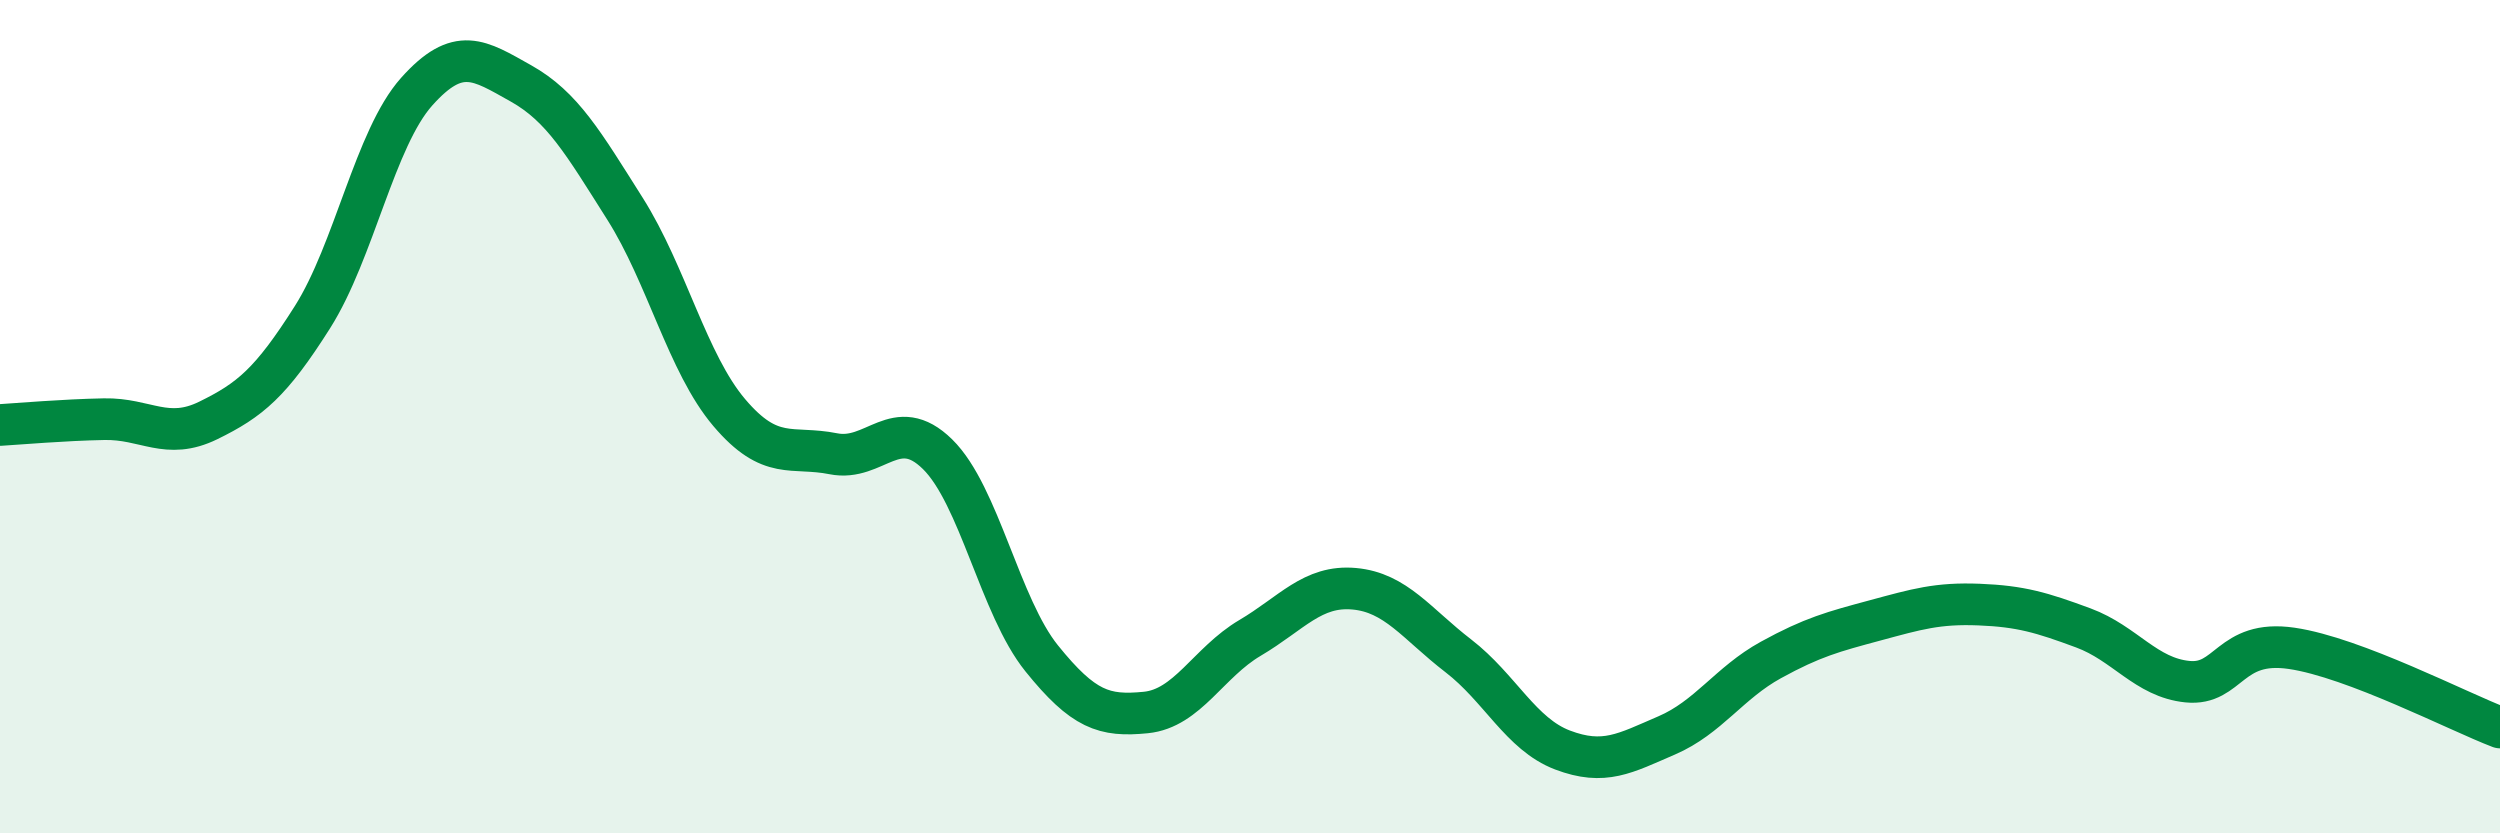 
    <svg width="60" height="20" viewBox="0 0 60 20" xmlns="http://www.w3.org/2000/svg">
      <path
        d="M 0,10.2 C 0.5,10.17 1.5,10.08 2.5,10.06 C 3.5,10.04 4,10.58 5,10.09 C 6,9.6 6.5,9.19 7.5,7.61 C 8.5,6.03 9,3.32 10,2.2 C 11,1.08 11.5,1.44 12.5,2 C 13.5,2.56 14,3.43 15,5.01 C 16,6.59 16.5,8.72 17.5,9.9 C 18.5,11.08 19,10.69 20,10.89 C 21,11.09 21.5,9.92 22.5,10.9 C 23.5,11.88 24,14.56 25,15.8 C 26,17.04 26.5,17.2 27.5,17.1 C 28.5,17 29,15.9 30,15.31 C 31,14.72 31.5,14.04 32.5,14.13 C 33.5,14.22 34,14.97 35,15.74 C 36,16.51 36.5,17.62 37.5,18 C 38.5,18.38 39,18.08 40,17.65 C 41,17.22 41.5,16.39 42.5,15.84 C 43.5,15.29 44,15.16 45,14.89 C 46,14.62 46.5,14.47 47.5,14.51 C 48.5,14.55 49,14.7 50,15.07 C 51,15.44 51.5,16.26 52.5,16.36 C 53.5,16.46 53.5,15.34 55,15.56 C 56.5,15.78 59,17.08 60,17.46L60 20L0 20Z"
        fill="#008740"
        opacity="0.1"
        stroke-linecap="round"
        stroke-linejoin="round"
      />
      <path
        d="M 0,10.2 C 0.5,10.17 1.5,10.08 2.5,10.06 C 3.5,10.04 4,10.58 5,10.09 C 6,9.6 6.5,9.19 7.5,7.61 C 8.5,6.03 9,3.32 10,2.2 C 11,1.08 11.5,1.44 12.5,2 C 13.5,2.56 14,3.43 15,5.01 C 16,6.59 16.5,8.72 17.5,9.9 C 18.5,11.08 19,10.69 20,10.89 C 21,11.09 21.5,9.92 22.5,10.9 C 23.5,11.88 24,14.56 25,15.8 C 26,17.04 26.5,17.2 27.5,17.1 C 28.5,17 29,15.9 30,15.31 C 31,14.72 31.5,14.04 32.5,14.13 C 33.5,14.22 34,14.97 35,15.74 C 36,16.51 36.5,17.62 37.5,18 C 38.5,18.38 39,18.08 40,17.65 C 41,17.22 41.5,16.39 42.5,15.84 C 43.5,15.29 44,15.16 45,14.89 C 46,14.62 46.5,14.47 47.5,14.51 C 48.5,14.55 49,14.7 50,15.07 C 51,15.44 51.5,16.26 52.5,16.36 C 53.5,16.46 53.5,15.34 55,15.56 C 56.5,15.78 59,17.08 60,17.46"
        stroke="#008740"
        stroke-width="1"
        fill="none"
        stroke-linecap="round"
        stroke-linejoin="round"
      />
    </svg>
  
